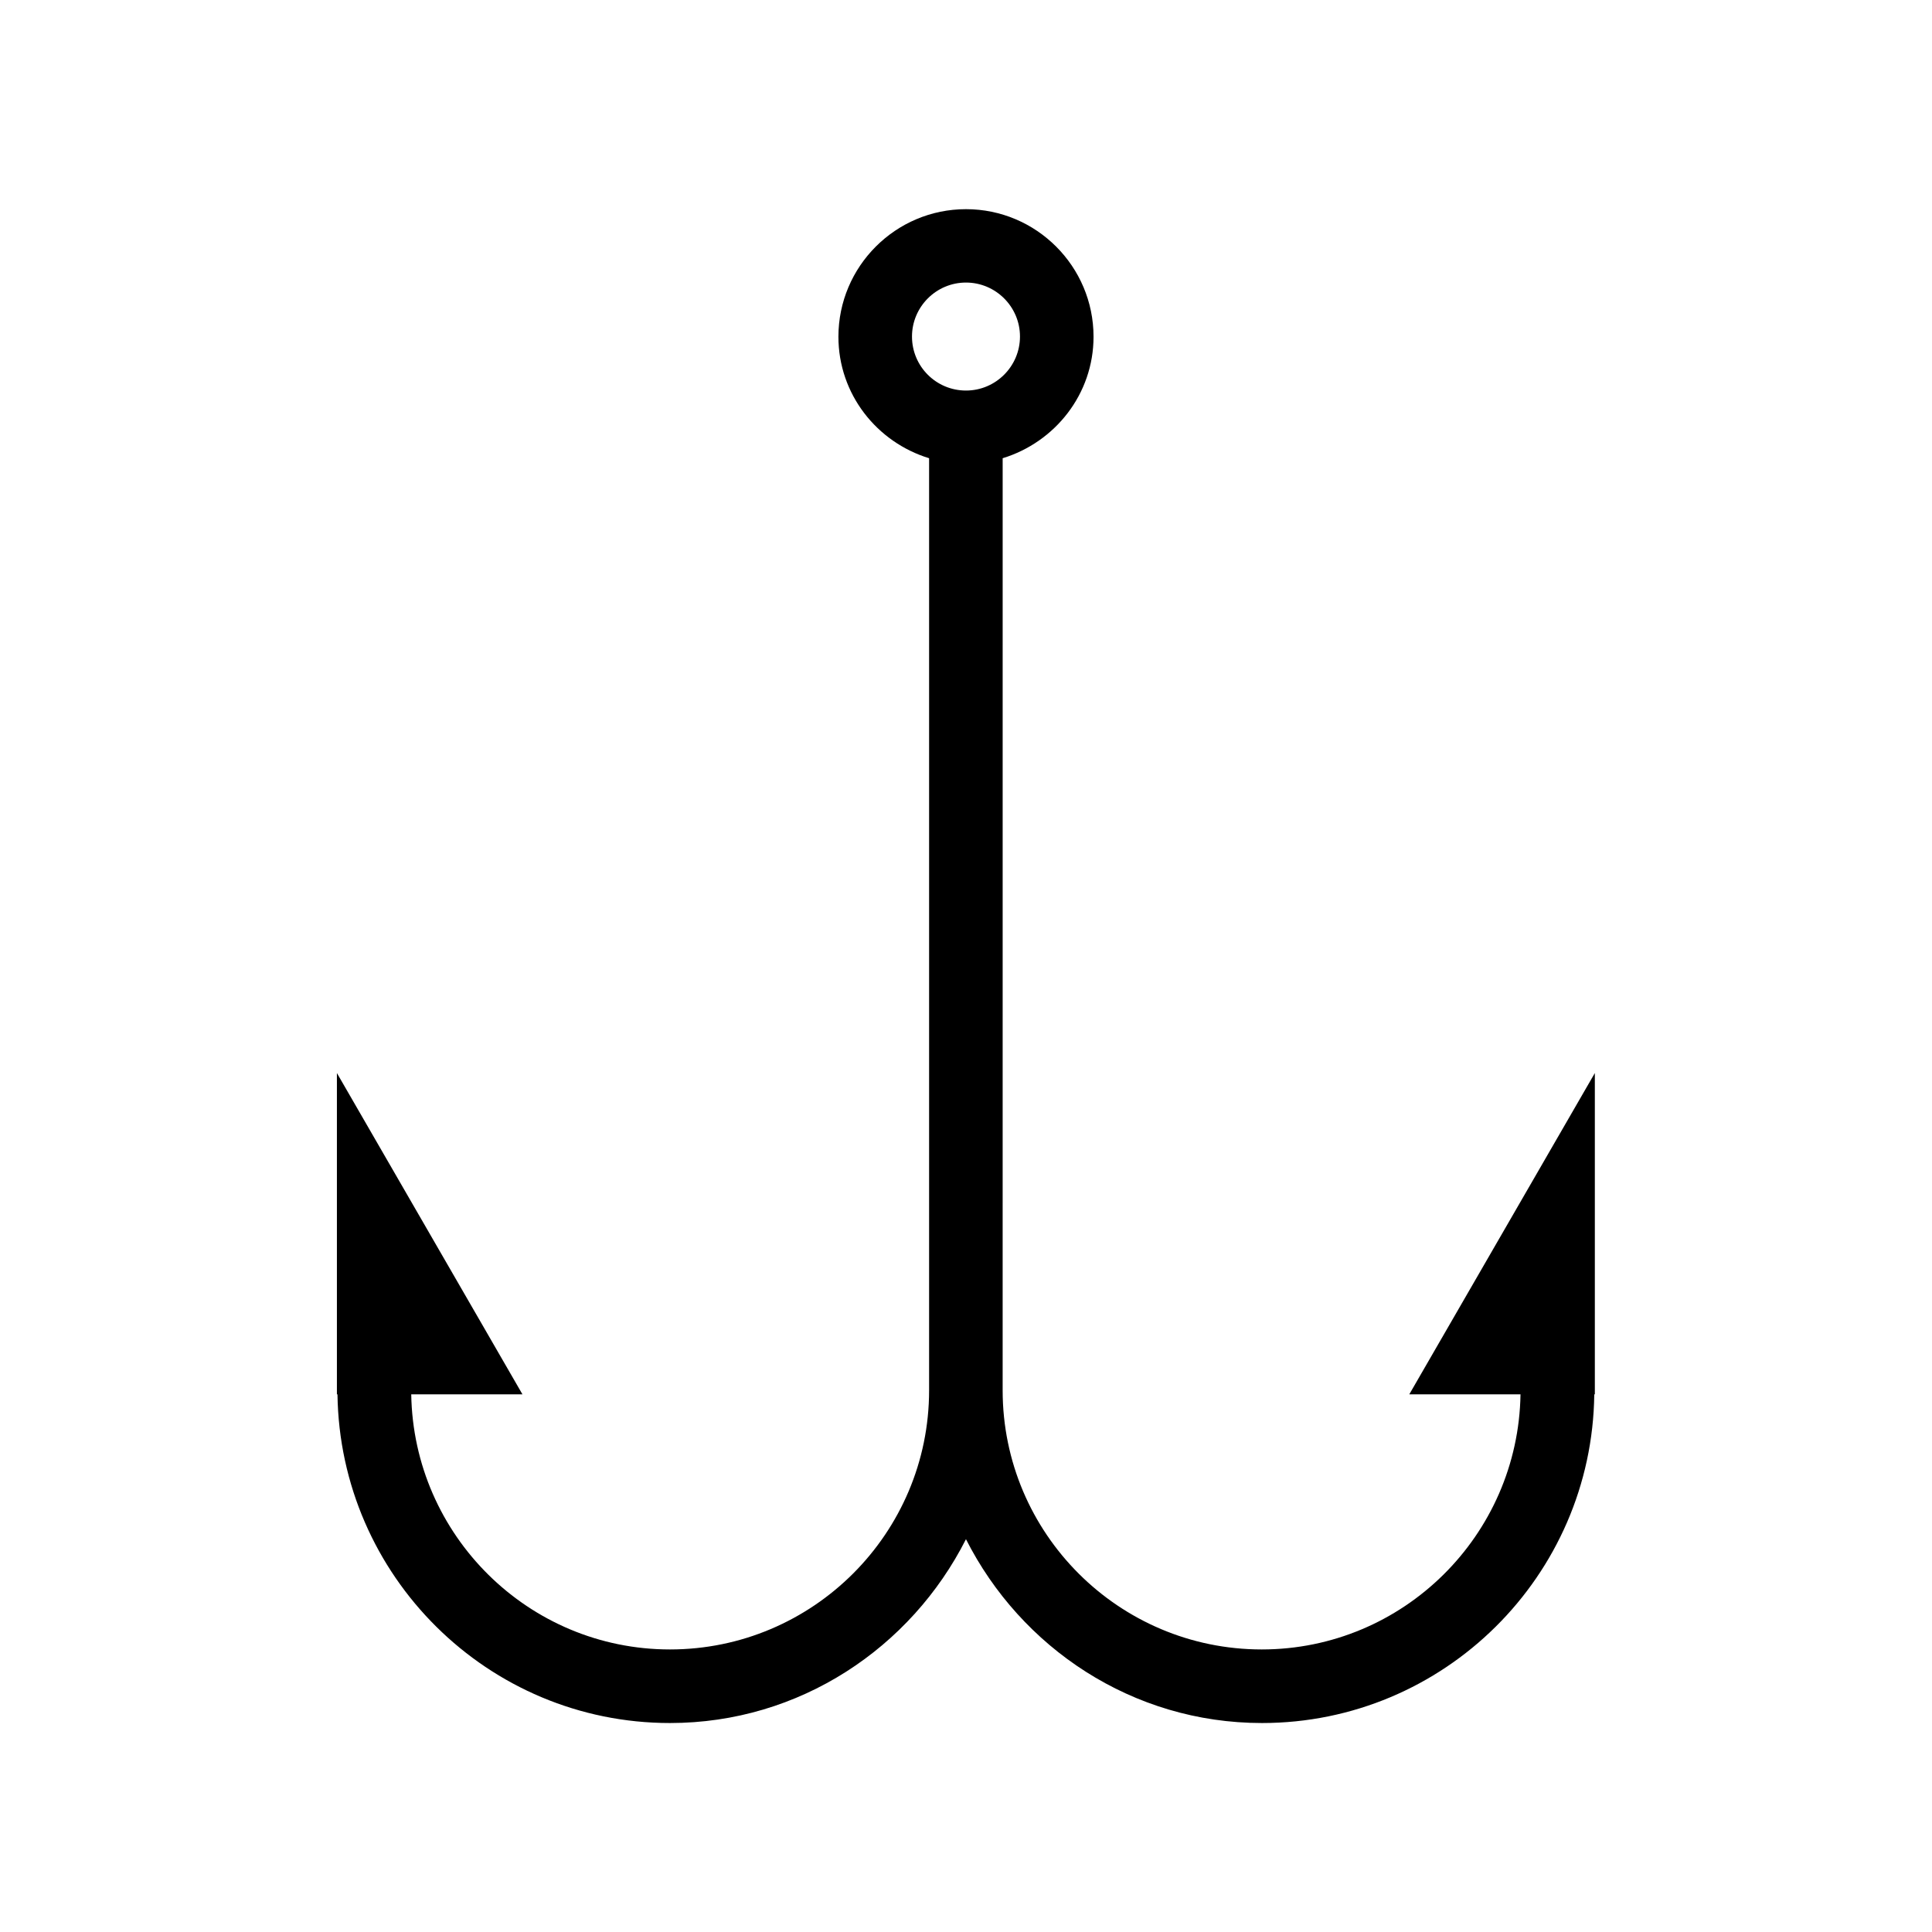 <?xml version="1.0" encoding="UTF-8"?>
<!-- Uploaded to: SVG Repo, www.svgrepo.com, Generator: SVG Repo Mixer Tools -->
<svg fill="#000000" width="800px" height="800px" version="1.1" viewBox="144 144 512 512" xmlns="http://www.w3.org/2000/svg">
 <path d="m321.55 600.62c34.359 0 63.883-19.949 78.441-48.719 14.559 28.766 44.082 48.719 78.441 48.719 48.266 0 87.512-38.996 88.066-87.109h0.152v-85.145l-49.172 85.145h29.473c-0.605 37.383-31.086 67.609-68.57 67.609-37.887 0-68.668-30.781-68.668-68.668l0.004-247.02c13.855-4.231 24.082-16.977 24.082-32.195 0-18.641-15.164-33.805-33.805-33.805s-33.805 15.164-33.805 33.805c0 15.215 10.176 27.961 24.031 32.195v247.02c0 37.887-30.781 68.668-68.668 68.668-37.484 0-67.965-30.23-68.57-67.609h29.473l-49.172-85.145v85.145h0.152c0.652 48.113 39.848 87.109 88.113 87.109zm64.137-367.43c0-7.859 6.398-14.309 14.309-14.309 7.859 0 14.309 6.398 14.309 14.309 0 7.859-6.398 14.309-14.309 14.309s-14.309-6.398-14.309-14.309z"/>
</svg>